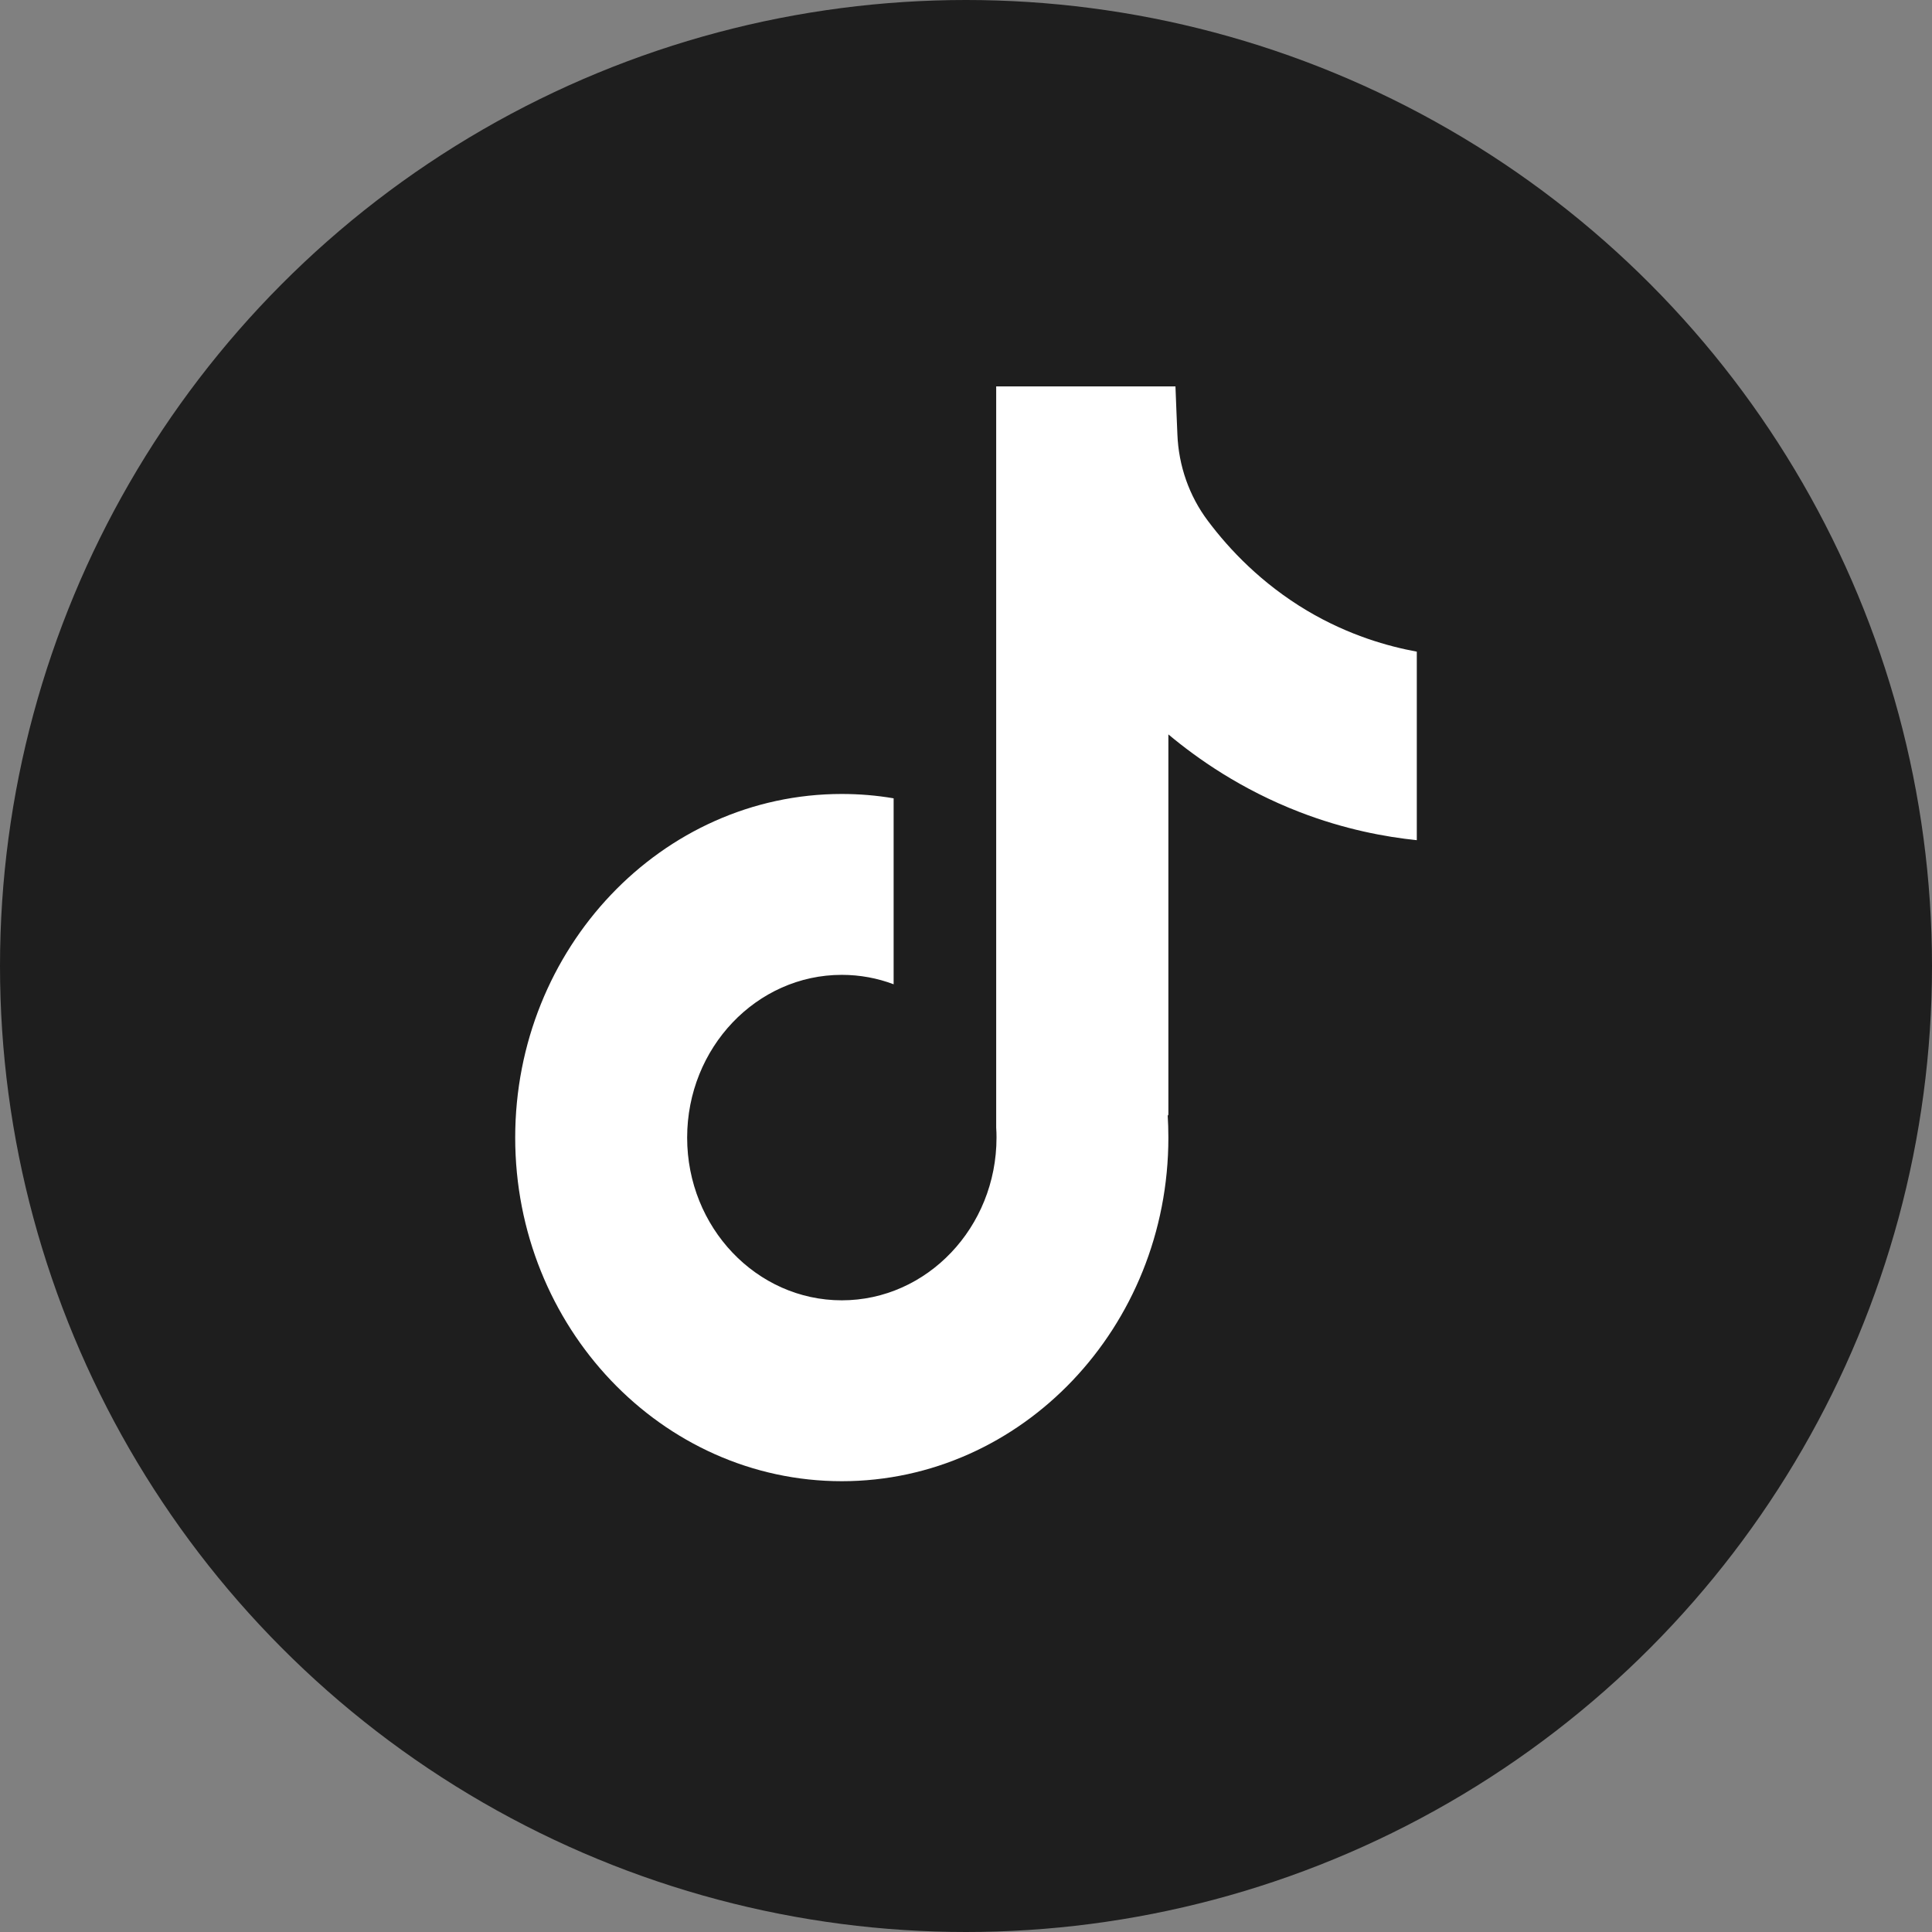 <svg width="24" height="24" viewBox="0 0 24 24" fill="none" xmlns="http://www.w3.org/2000/svg">
<rect x="0" y="0" width="24" height="24" fill="#808080" stroke="none"/>
<circle cx="12" cy="12" r="12" fill="#1E1E1E"/>
<path d="M17.6 8.093V10.437C17.211 10.397 16.705 10.304 16.145 10.088C15.415 9.806 14.87 9.421 14.514 9.123V13.86L14.505 13.846C14.511 13.94 14.514 14.035 14.514 14.132C14.514 16.485 12.694 18.4 10.457 18.4C8.22 18.4 6.4 16.485 6.4 14.132C6.4 11.779 8.22 9.863 10.457 9.863C10.676 9.863 10.891 9.881 11.101 9.917V12.227C10.9 12.151 10.683 12.11 10.457 12.11C9.398 12.11 8.536 13.017 8.536 14.132C8.536 15.247 9.398 16.153 10.457 16.153C11.516 16.153 12.379 15.246 12.379 14.132C12.379 14.09 12.378 14.048 12.375 14.007V4.8H14.602C14.61 4.998 14.617 5.198 14.626 5.396C14.641 5.787 14.773 6.162 15.004 6.469C15.274 6.83 15.673 7.249 16.234 7.584C16.759 7.896 17.252 8.031 17.6 8.095V8.093Z" fill="white"/>
</svg>
